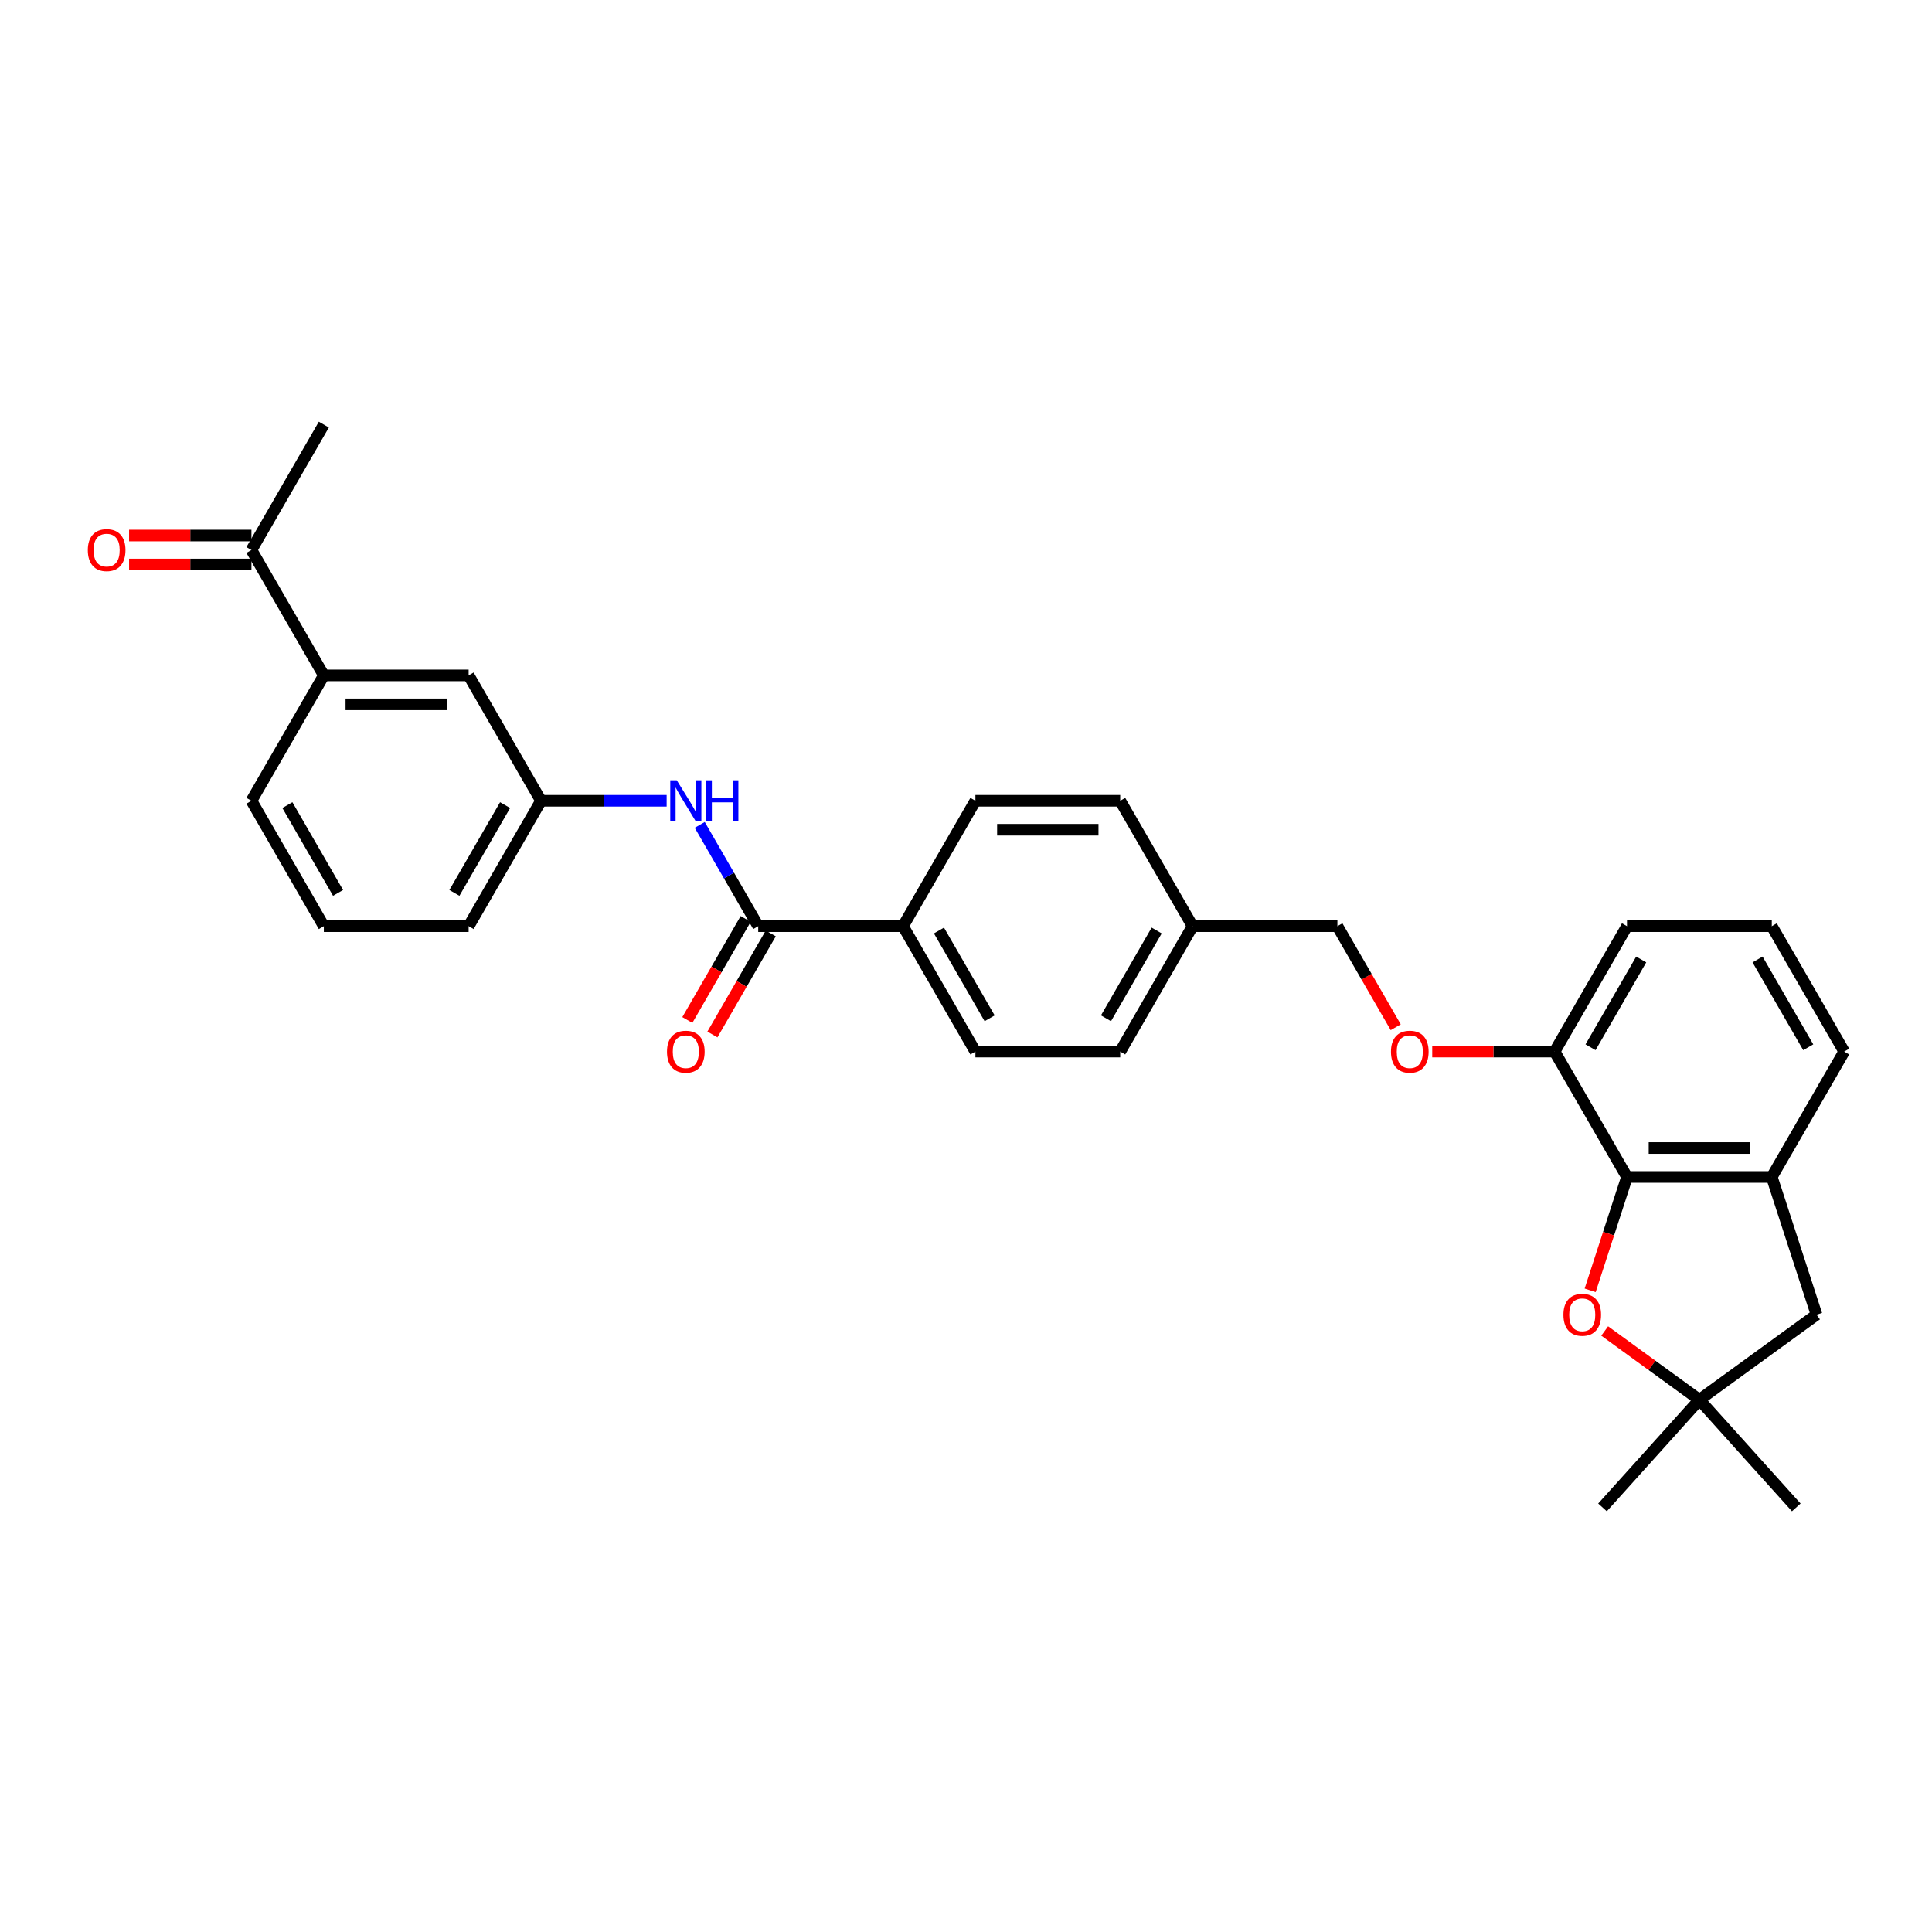<?xml version='1.0' encoding='iso-8859-1'?>
<svg version='1.1' baseProfile='full'
              xmlns='http://www.w3.org/2000/svg'
                      xmlns:rdkit='http://www.rdkit.org/xml'
                      xmlns:xlink='http://www.w3.org/1999/xlink'
                  xml:space='preserve'
width='1000px' height='1000px' viewBox='0 0 1000 1000'>
<!-- END OF HEADER -->
<rect style='opacity:1.0;fill:#FFFFFF;stroke:none' width='1000' height='1000' x='0' y='0'> </rect>
<path class='bond-0' d='M 842.127,609.202 L 832.595,638.538' style='fill:none;fill-rule:evenodd;stroke:#000000;stroke-width:6px;stroke-linecap:butt;stroke-linejoin:miter;stroke-opacity:1' />
<path class='bond-0' d='M 832.595,638.538 L 823.063,667.874' style='fill:none;fill-rule:evenodd;stroke:#FF0000;stroke-width:6px;stroke-linecap:butt;stroke-linejoin:miter;stroke-opacity:1' />
<path class='bond-2' d='M 842.127,609.202 L 917.073,609.202' style='fill:none;fill-rule:evenodd;stroke:#000000;stroke-width:6px;stroke-linecap:butt;stroke-linejoin:miter;stroke-opacity:1' />
<path class='bond-2' d='M 853.369,594.213 L 905.831,594.213' style='fill:none;fill-rule:evenodd;stroke:#000000;stroke-width:6px;stroke-linecap:butt;stroke-linejoin:miter;stroke-opacity:1' />
<path class='bond-8' d='M 842.127,609.202 L 804.654,544.297' style='fill:none;fill-rule:evenodd;stroke:#000000;stroke-width:6px;stroke-linecap:butt;stroke-linejoin:miter;stroke-opacity:1' />
<path class='bond-4' d='M 830.584,688.92 L 855.092,706.726' style='fill:none;fill-rule:evenodd;stroke:#FF0000;stroke-width:6px;stroke-linecap:butt;stroke-linejoin:miter;stroke-opacity:1' />
<path class='bond-4' d='M 855.092,706.726 L 879.6,724.532' style='fill:none;fill-rule:evenodd;stroke:#000000;stroke-width:6px;stroke-linecap:butt;stroke-linejoin:miter;stroke-opacity:1' />
<path class='bond-1' d='M 392.453,479.392 L 467.399,479.392' style='fill:none;fill-rule:evenodd;stroke:#000000;stroke-width:6px;stroke-linecap:butt;stroke-linejoin:miter;stroke-opacity:1' />
<path class='bond-3' d='M 392.453,479.392 L 377.321,453.183' style='fill:none;fill-rule:evenodd;stroke:#000000;stroke-width:6px;stroke-linecap:butt;stroke-linejoin:miter;stroke-opacity:1' />
<path class='bond-3' d='M 377.321,453.183 L 362.189,426.973' style='fill:none;fill-rule:evenodd;stroke:#0000FF;stroke-width:6px;stroke-linecap:butt;stroke-linejoin:miter;stroke-opacity:1' />
<path class='bond-12' d='M 385.962,475.645 L 370.865,501.795' style='fill:none;fill-rule:evenodd;stroke:#000000;stroke-width:6px;stroke-linecap:butt;stroke-linejoin:miter;stroke-opacity:1' />
<path class='bond-12' d='M 370.865,501.795 L 355.768,527.944' style='fill:none;fill-rule:evenodd;stroke:#FF0000;stroke-width:6px;stroke-linecap:butt;stroke-linejoin:miter;stroke-opacity:1' />
<path class='bond-12' d='M 398.943,483.14 L 383.846,509.289' style='fill:none;fill-rule:evenodd;stroke:#000000;stroke-width:6px;stroke-linecap:butt;stroke-linejoin:miter;stroke-opacity:1' />
<path class='bond-12' d='M 383.846,509.289 L 368.749,535.439' style='fill:none;fill-rule:evenodd;stroke:#FF0000;stroke-width:6px;stroke-linecap:butt;stroke-linejoin:miter;stroke-opacity:1' />
<path class='bond-7' d='M 917.073,609.202 L 940.232,680.48' style='fill:none;fill-rule:evenodd;stroke:#000000;stroke-width:6px;stroke-linecap:butt;stroke-linejoin:miter;stroke-opacity:1' />
<path class='bond-21' d='M 917.073,609.202 L 954.545,544.297' style='fill:none;fill-rule:evenodd;stroke:#000000;stroke-width:6px;stroke-linecap:butt;stroke-linejoin:miter;stroke-opacity:1' />
<path class='bond-10' d='M 345.057,414.487 L 312.546,414.487' style='fill:none;fill-rule:evenodd;stroke:#0000FF;stroke-width:6px;stroke-linecap:butt;stroke-linejoin:miter;stroke-opacity:1' />
<path class='bond-10' d='M 312.546,414.487 L 280.034,414.487' style='fill:none;fill-rule:evenodd;stroke:#000000;stroke-width:6px;stroke-linecap:butt;stroke-linejoin:miter;stroke-opacity:1' />
<path class='bond-23' d='M 879.6,724.532 L 829.451,780.227' style='fill:none;fill-rule:evenodd;stroke:#000000;stroke-width:6px;stroke-linecap:butt;stroke-linejoin:miter;stroke-opacity:1' />
<path class='bond-24' d='M 879.6,724.532 L 929.748,780.227' style='fill:none;fill-rule:evenodd;stroke:#000000;stroke-width:6px;stroke-linecap:butt;stroke-linejoin:miter;stroke-opacity:1' />
<path class='bond-30' d='M 879.6,724.532 L 940.232,680.48' style='fill:none;fill-rule:evenodd;stroke:#000000;stroke-width:6px;stroke-linecap:butt;stroke-linejoin:miter;stroke-opacity:1' />
<path class='bond-5' d='M 467.399,479.392 L 504.871,544.297' style='fill:none;fill-rule:evenodd;stroke:#000000;stroke-width:6px;stroke-linecap:butt;stroke-linejoin:miter;stroke-opacity:1' />
<path class='bond-5' d='M 486.001,481.634 L 512.232,527.067' style='fill:none;fill-rule:evenodd;stroke:#000000;stroke-width:6px;stroke-linecap:butt;stroke-linejoin:miter;stroke-opacity:1' />
<path class='bond-32' d='M 467.399,479.392 L 504.871,414.487' style='fill:none;fill-rule:evenodd;stroke:#000000;stroke-width:6px;stroke-linecap:butt;stroke-linejoin:miter;stroke-opacity:1' />
<path class='bond-6' d='M 167.616,349.583 L 242.562,349.583' style='fill:none;fill-rule:evenodd;stroke:#000000;stroke-width:6px;stroke-linecap:butt;stroke-linejoin:miter;stroke-opacity:1' />
<path class='bond-6' d='M 178.858,364.572 L 231.32,364.572' style='fill:none;fill-rule:evenodd;stroke:#000000;stroke-width:6px;stroke-linecap:butt;stroke-linejoin:miter;stroke-opacity:1' />
<path class='bond-9' d='M 167.616,349.583 L 130.143,284.678' style='fill:none;fill-rule:evenodd;stroke:#000000;stroke-width:6px;stroke-linecap:butt;stroke-linejoin:miter;stroke-opacity:1' />
<path class='bond-33' d='M 167.616,349.583 L 130.143,414.487' style='fill:none;fill-rule:evenodd;stroke:#000000;stroke-width:6px;stroke-linecap:butt;stroke-linejoin:miter;stroke-opacity:1' />
<path class='bond-13' d='M 804.654,544.297 L 772.99,544.297' style='fill:none;fill-rule:evenodd;stroke:#000000;stroke-width:6px;stroke-linecap:butt;stroke-linejoin:miter;stroke-opacity:1' />
<path class='bond-13' d='M 772.99,544.297 L 741.325,544.297' style='fill:none;fill-rule:evenodd;stroke:#FF0000;stroke-width:6px;stroke-linecap:butt;stroke-linejoin:miter;stroke-opacity:1' />
<path class='bond-27' d='M 804.654,544.297 L 842.127,479.392' style='fill:none;fill-rule:evenodd;stroke:#000000;stroke-width:6px;stroke-linecap:butt;stroke-linejoin:miter;stroke-opacity:1' />
<path class='bond-27' d='M 823.256,542.056 L 849.487,496.623' style='fill:none;fill-rule:evenodd;stroke:#000000;stroke-width:6px;stroke-linecap:butt;stroke-linejoin:miter;stroke-opacity:1' />
<path class='bond-14' d='M 130.143,277.183 L 98.479,277.183' style='fill:none;fill-rule:evenodd;stroke:#000000;stroke-width:6px;stroke-linecap:butt;stroke-linejoin:miter;stroke-opacity:1' />
<path class='bond-14' d='M 98.479,277.183 L 66.814,277.183' style='fill:none;fill-rule:evenodd;stroke:#FF0000;stroke-width:6px;stroke-linecap:butt;stroke-linejoin:miter;stroke-opacity:1' />
<path class='bond-14' d='M 130.143,292.172 L 98.479,292.172' style='fill:none;fill-rule:evenodd;stroke:#000000;stroke-width:6px;stroke-linecap:butt;stroke-linejoin:miter;stroke-opacity:1' />
<path class='bond-14' d='M 98.479,292.172 L 66.814,292.172' style='fill:none;fill-rule:evenodd;stroke:#FF0000;stroke-width:6px;stroke-linecap:butt;stroke-linejoin:miter;stroke-opacity:1' />
<path class='bond-29' d='M 130.143,284.678 L 167.616,219.773' style='fill:none;fill-rule:evenodd;stroke:#000000;stroke-width:6px;stroke-linecap:butt;stroke-linejoin:miter;stroke-opacity:1' />
<path class='bond-11' d='M 280.034,414.487 L 242.562,349.583' style='fill:none;fill-rule:evenodd;stroke:#000000;stroke-width:6px;stroke-linecap:butt;stroke-linejoin:miter;stroke-opacity:1' />
<path class='bond-28' d='M 280.034,414.487 L 242.562,479.392' style='fill:none;fill-rule:evenodd;stroke:#000000;stroke-width:6px;stroke-linecap:butt;stroke-linejoin:miter;stroke-opacity:1' />
<path class='bond-28' d='M 261.433,416.729 L 235.202,462.162' style='fill:none;fill-rule:evenodd;stroke:#000000;stroke-width:6px;stroke-linecap:butt;stroke-linejoin:miter;stroke-opacity:1' />
<path class='bond-17' d='M 722.43,531.691 L 707.333,505.542' style='fill:none;fill-rule:evenodd;stroke:#FF0000;stroke-width:6px;stroke-linecap:butt;stroke-linejoin:miter;stroke-opacity:1' />
<path class='bond-17' d='M 707.333,505.542 L 692.236,479.392' style='fill:none;fill-rule:evenodd;stroke:#000000;stroke-width:6px;stroke-linecap:butt;stroke-linejoin:miter;stroke-opacity:1' />
<path class='bond-15' d='M 504.871,414.487 L 579.817,414.487' style='fill:none;fill-rule:evenodd;stroke:#000000;stroke-width:6px;stroke-linecap:butt;stroke-linejoin:miter;stroke-opacity:1' />
<path class='bond-15' d='M 516.113,429.477 L 568.575,429.477' style='fill:none;fill-rule:evenodd;stroke:#000000;stroke-width:6px;stroke-linecap:butt;stroke-linejoin:miter;stroke-opacity:1' />
<path class='bond-16' d='M 504.871,544.297 L 579.817,544.297' style='fill:none;fill-rule:evenodd;stroke:#000000;stroke-width:6px;stroke-linecap:butt;stroke-linejoin:miter;stroke-opacity:1' />
<path class='bond-18' d='M 692.236,479.392 L 617.29,479.392' style='fill:none;fill-rule:evenodd;stroke:#000000;stroke-width:6px;stroke-linecap:butt;stroke-linejoin:miter;stroke-opacity:1' />
<path class='bond-19' d='M 617.29,479.392 L 579.817,414.487' style='fill:none;fill-rule:evenodd;stroke:#000000;stroke-width:6px;stroke-linecap:butt;stroke-linejoin:miter;stroke-opacity:1' />
<path class='bond-20' d='M 617.29,479.392 L 579.817,544.297' style='fill:none;fill-rule:evenodd;stroke:#000000;stroke-width:6px;stroke-linecap:butt;stroke-linejoin:miter;stroke-opacity:1' />
<path class='bond-20' d='M 598.688,481.634 L 572.457,527.067' style='fill:none;fill-rule:evenodd;stroke:#000000;stroke-width:6px;stroke-linecap:butt;stroke-linejoin:miter;stroke-opacity:1' />
<path class='bond-31' d='M 954.545,544.297 L 917.073,479.392' style='fill:none;fill-rule:evenodd;stroke:#000000;stroke-width:6px;stroke-linecap:butt;stroke-linejoin:miter;stroke-opacity:1' />
<path class='bond-31' d='M 935.944,542.056 L 909.713,496.623' style='fill:none;fill-rule:evenodd;stroke:#000000;stroke-width:6px;stroke-linecap:butt;stroke-linejoin:miter;stroke-opacity:1' />
<path class='bond-22' d='M 130.143,414.487 L 167.616,479.392' style='fill:none;fill-rule:evenodd;stroke:#000000;stroke-width:6px;stroke-linecap:butt;stroke-linejoin:miter;stroke-opacity:1' />
<path class='bond-22' d='M 148.745,416.729 L 174.976,462.162' style='fill:none;fill-rule:evenodd;stroke:#000000;stroke-width:6px;stroke-linecap:butt;stroke-linejoin:miter;stroke-opacity:1' />
<path class='bond-25' d='M 917.073,479.392 L 842.127,479.392' style='fill:none;fill-rule:evenodd;stroke:#000000;stroke-width:6px;stroke-linecap:butt;stroke-linejoin:miter;stroke-opacity:1' />
<path class='bond-26' d='M 167.616,479.392 L 242.562,479.392' style='fill:none;fill-rule:evenodd;stroke:#000000;stroke-width:6px;stroke-linecap:butt;stroke-linejoin:miter;stroke-opacity:1' />
<path  class='atom-1' d='M 809.225 680.54
Q 809.225 675.443, 811.743 672.595
Q 814.261 669.747, 818.967 669.747
Q 823.674 669.747, 826.192 672.595
Q 828.71 675.443, 828.71 680.54
Q 828.71 685.696, 826.162 688.634
Q 823.614 691.542, 818.967 691.542
Q 814.291 691.542, 811.743 688.634
Q 809.225 685.726, 809.225 680.54
M 818.967 689.143
Q 822.205 689.143, 823.944 686.985
Q 825.713 684.796, 825.713 680.54
Q 825.713 676.373, 823.944 674.274
Q 822.205 672.146, 818.967 672.146
Q 815.73 672.146, 813.961 674.244
Q 812.222 676.343, 812.222 680.54
Q 812.222 684.826, 813.961 686.985
Q 815.73 689.143, 818.967 689.143
' fill='#FF0000'/>
<path  class='atom-4' d='M 350.289 403.875
L 357.243 415.117
Q 357.933 416.226, 359.042 418.235
Q 360.151 420.243, 360.211 420.363
L 360.211 403.875
L 363.029 403.875
L 363.029 425.1
L 360.121 425.1
L 352.657 412.809
Q 351.787 411.37, 350.858 409.721
Q 349.959 408.072, 349.689 407.563
L 349.689 425.1
L 346.931 425.1
L 346.931 403.875
L 350.289 403.875
' fill='#0000FF'/>
<path  class='atom-4' d='M 365.577 403.875
L 368.455 403.875
L 368.455 412.899
L 379.308 412.899
L 379.308 403.875
L 382.185 403.875
L 382.185 425.1
L 379.308 425.1
L 379.308 415.297
L 368.455 415.297
L 368.455 425.1
L 365.577 425.1
L 365.577 403.875
' fill='#0000FF'/>
<path  class='atom-13' d='M 345.237 544.357
Q 345.237 539.261, 347.755 536.413
Q 350.274 533.565, 354.98 533.565
Q 359.687 533.565, 362.205 536.413
Q 364.723 539.261, 364.723 544.357
Q 364.723 549.513, 362.175 552.451
Q 359.627 555.359, 354.98 555.359
Q 350.304 555.359, 347.755 552.451
Q 345.237 549.543, 345.237 544.357
M 354.98 552.961
Q 358.218 552.961, 359.957 550.802
Q 361.725 548.614, 361.725 544.357
Q 361.725 540.19, 359.957 538.092
Q 358.218 535.963, 354.98 535.963
Q 351.742 535.963, 349.974 538.062
Q 348.235 540.16, 348.235 544.357
Q 348.235 548.644, 349.974 550.802
Q 351.742 552.961, 354.98 552.961
' fill='#FF0000'/>
<path  class='atom-14' d='M 719.966 544.357
Q 719.966 539.261, 722.484 536.413
Q 725.002 533.565, 729.708 533.565
Q 734.415 533.565, 736.933 536.413
Q 739.451 539.261, 739.451 544.357
Q 739.451 549.513, 736.903 552.451
Q 734.355 555.359, 729.708 555.359
Q 725.032 555.359, 722.484 552.451
Q 719.966 549.543, 719.966 544.357
M 729.708 552.961
Q 732.946 552.961, 734.685 550.802
Q 736.454 548.614, 736.454 544.357
Q 736.454 540.19, 734.685 538.092
Q 732.946 535.963, 729.708 535.963
Q 726.471 535.963, 724.702 538.062
Q 722.963 540.16, 722.963 544.357
Q 722.963 548.644, 724.702 550.802
Q 726.471 552.961, 729.708 552.961
' fill='#FF0000'/>
<path  class='atom-15' d='M 45.455 284.738
Q 45.455 279.641, 47.973 276.794
Q 50.491 273.946, 55.197 273.946
Q 59.904 273.946, 62.422 276.794
Q 64.94 279.641, 64.94 284.738
Q 64.94 289.894, 62.392 292.832
Q 59.844 295.74, 55.197 295.74
Q 50.521 295.74, 47.973 292.832
Q 45.455 289.924, 45.455 284.738
M 55.197 293.342
Q 58.435 293.342, 60.174 291.183
Q 61.943 288.995, 61.943 284.738
Q 61.943 280.571, 60.174 278.472
Q 58.435 276.344, 55.197 276.344
Q 51.96 276.344, 50.191 278.442
Q 48.452 280.541, 48.452 284.738
Q 48.452 289.025, 50.191 291.183
Q 51.96 293.342, 55.197 293.342
' fill='#FF0000'/>
</svg>
